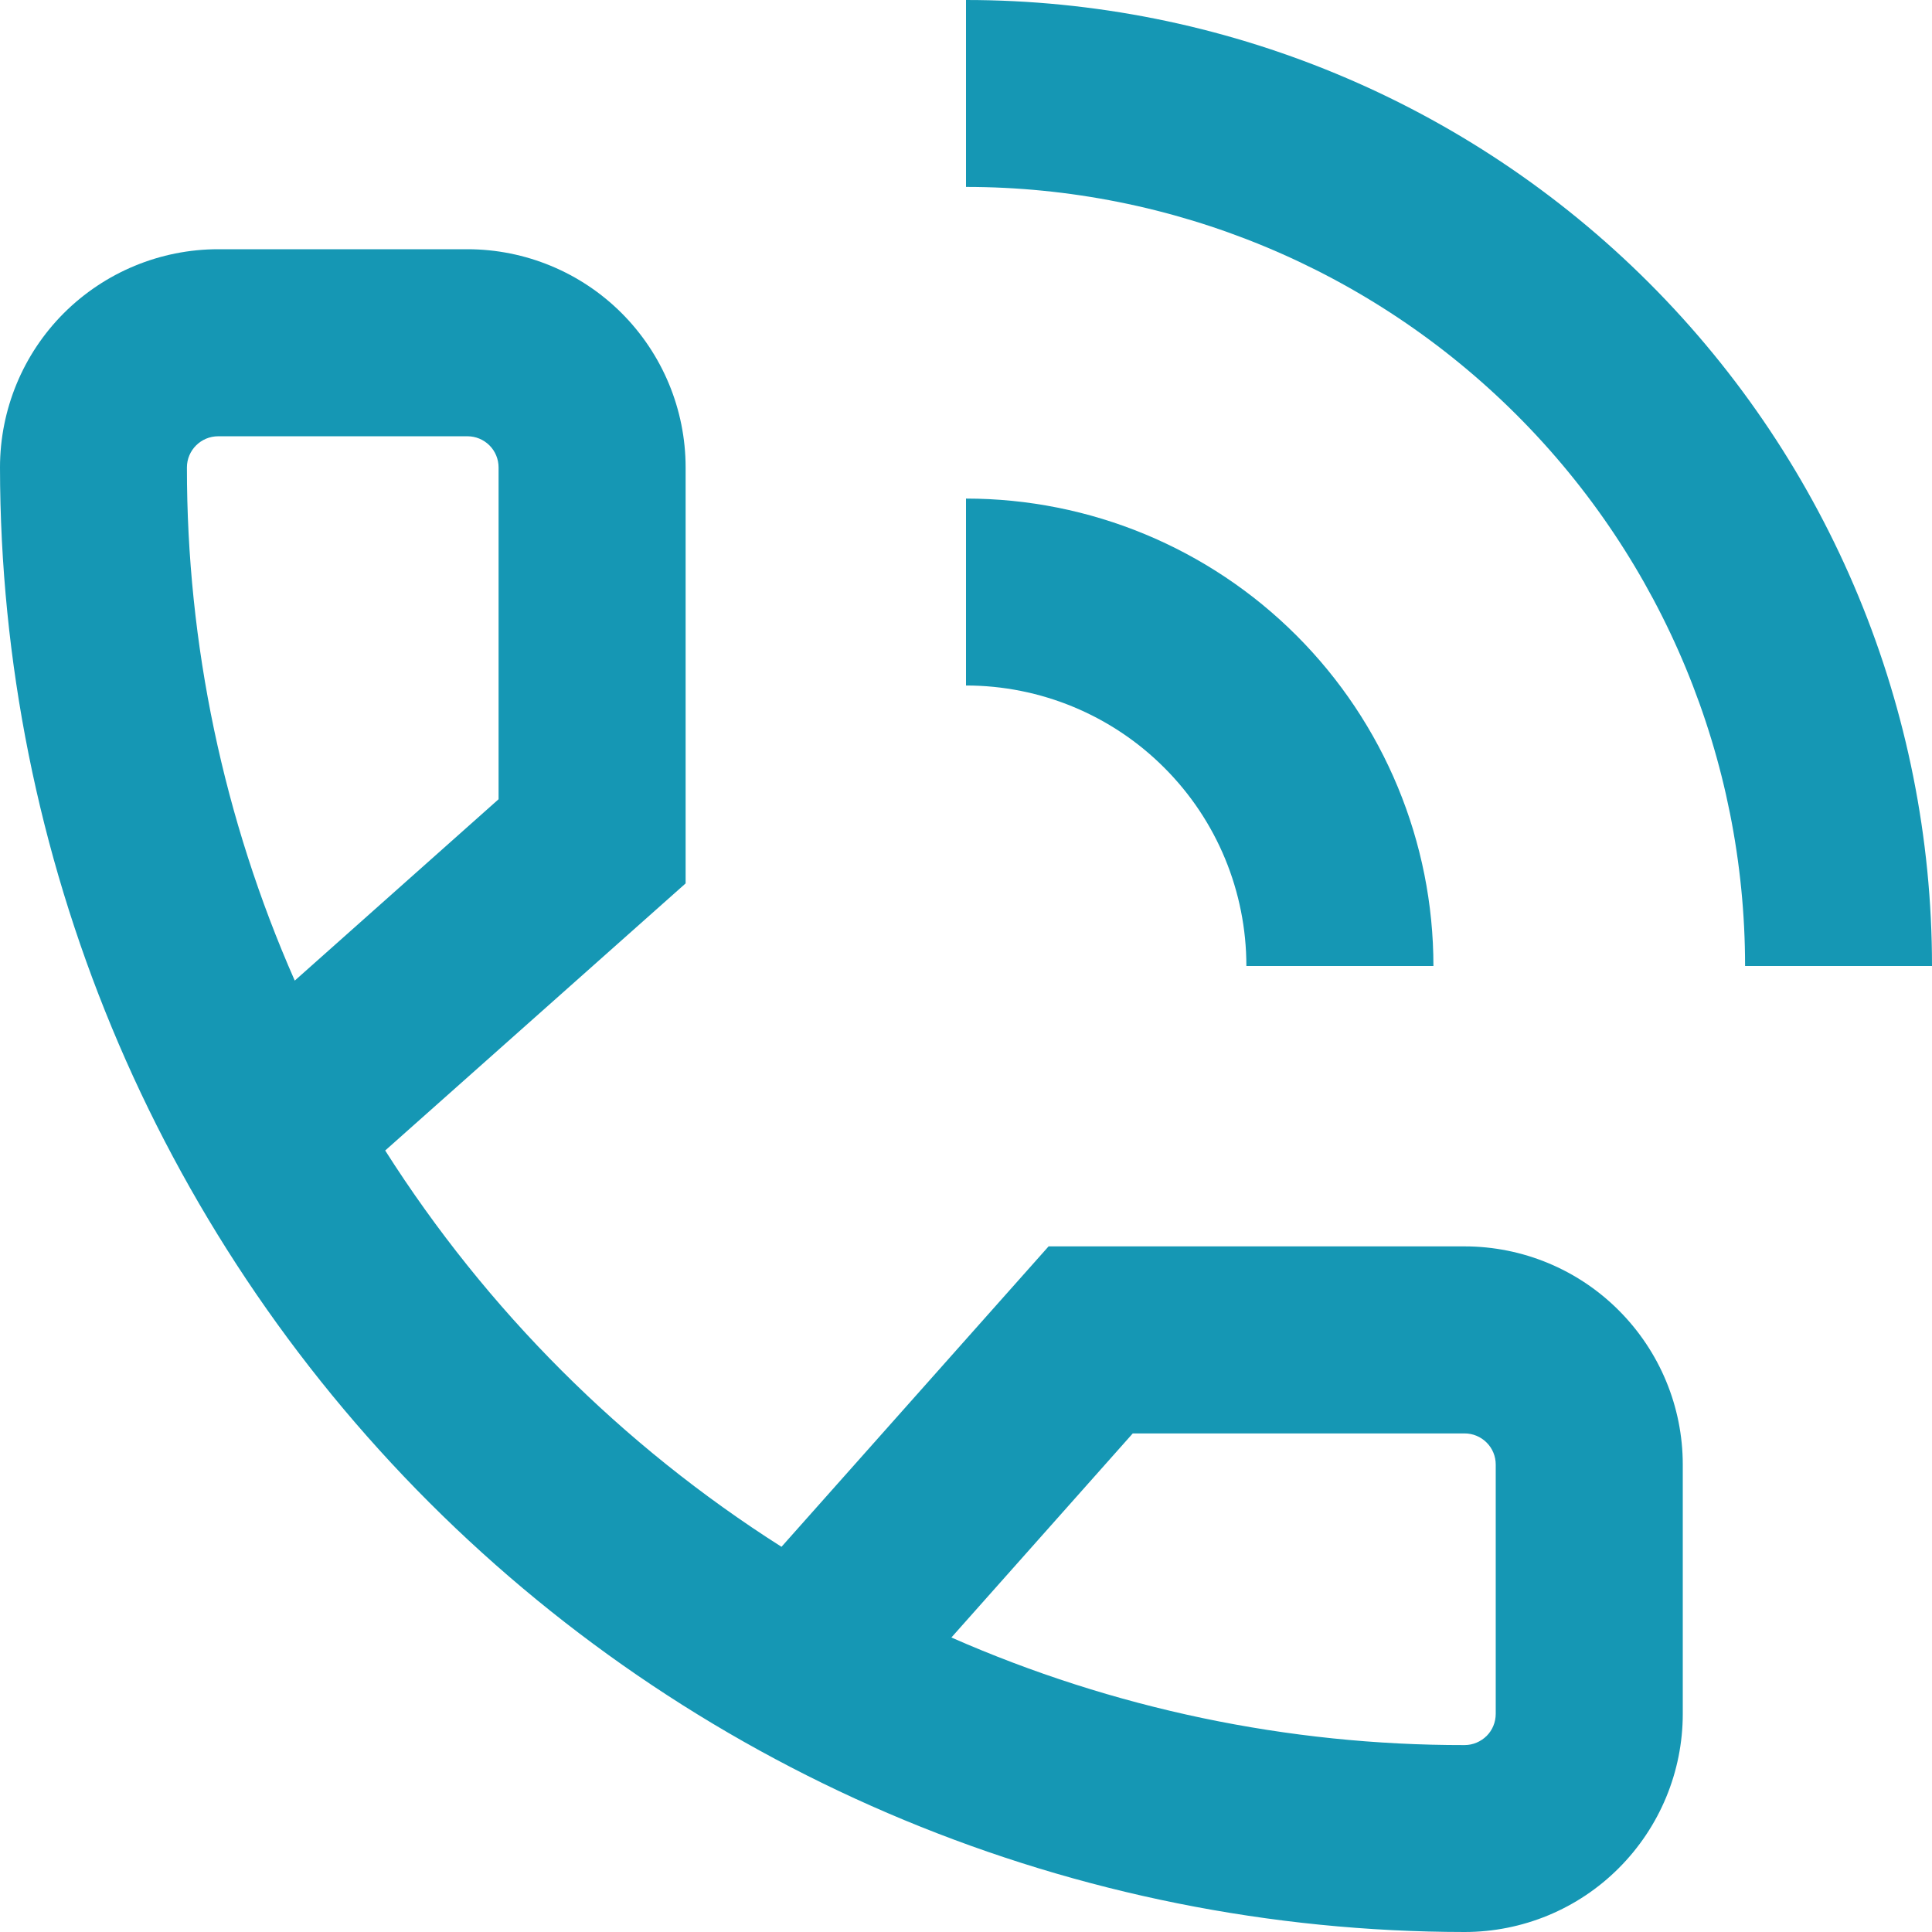 <svg width="16" height="16" viewBox="0 0 16 16" fill="none" xmlns="http://www.w3.org/2000/svg">
<path d="M12.129 16C12.608 16 13.068 15.81 13.406 15.471C13.745 15.132 13.936 14.673 13.936 14.193V12.129C13.936 11.65 13.745 11.191 13.406 10.852C13.068 10.513 12.608 10.322 12.129 10.322H8.684L6.472 12.81C5.15 11.97 4.03 10.85 3.19 9.528L5.678 7.316V3.871C5.678 3.392 5.487 2.932 5.148 2.593C4.81 2.255 4.35 2.064 3.871 2.064H1.807C1.327 2.064 0.868 2.255 0.529 2.593C0.19 2.932 0 3.392 0 3.871C0.003 7.087 1.282 10.17 3.556 12.444C5.83 14.717 8.913 15.997 12.129 16L12.129 16ZM9.381 11.871H12.129C12.198 11.871 12.263 11.898 12.312 11.947C12.36 11.995 12.387 12.06 12.387 12.129V14.194V14.193C12.387 14.262 12.36 14.328 12.312 14.376C12.263 14.424 12.198 14.452 12.129 14.452C10.666 14.454 9.218 14.15 7.879 13.561L9.381 11.871ZM1.548 3.871C1.548 3.729 1.664 3.613 1.807 3.613H3.871H3.871C3.94 3.613 4.005 3.64 4.054 3.689C4.102 3.737 4.129 3.803 4.129 3.871V6.619L2.441 8.121C1.851 6.782 1.547 5.334 1.548 3.871L1.548 3.871Z" fill="#1597B4"/>
<path d="M10.322 8H11.871C11.871 6.973 11.463 5.989 10.737 5.263C10.011 4.537 9.027 4.129 8 4.129V5.677C8.616 5.677 9.207 5.922 9.642 6.358C10.078 6.793 10.322 7.384 10.322 8L10.322 8Z" fill="#1597B4"/>
<path d="M8 0V1.548C9.711 1.548 11.352 2.228 12.562 3.438C13.772 4.648 14.452 6.289 14.452 8H16C16 5.878 15.157 3.843 13.657 2.343C12.157 0.843 10.122 0 8 0L8 0Z" fill="#1597B4"/>
</svg>
